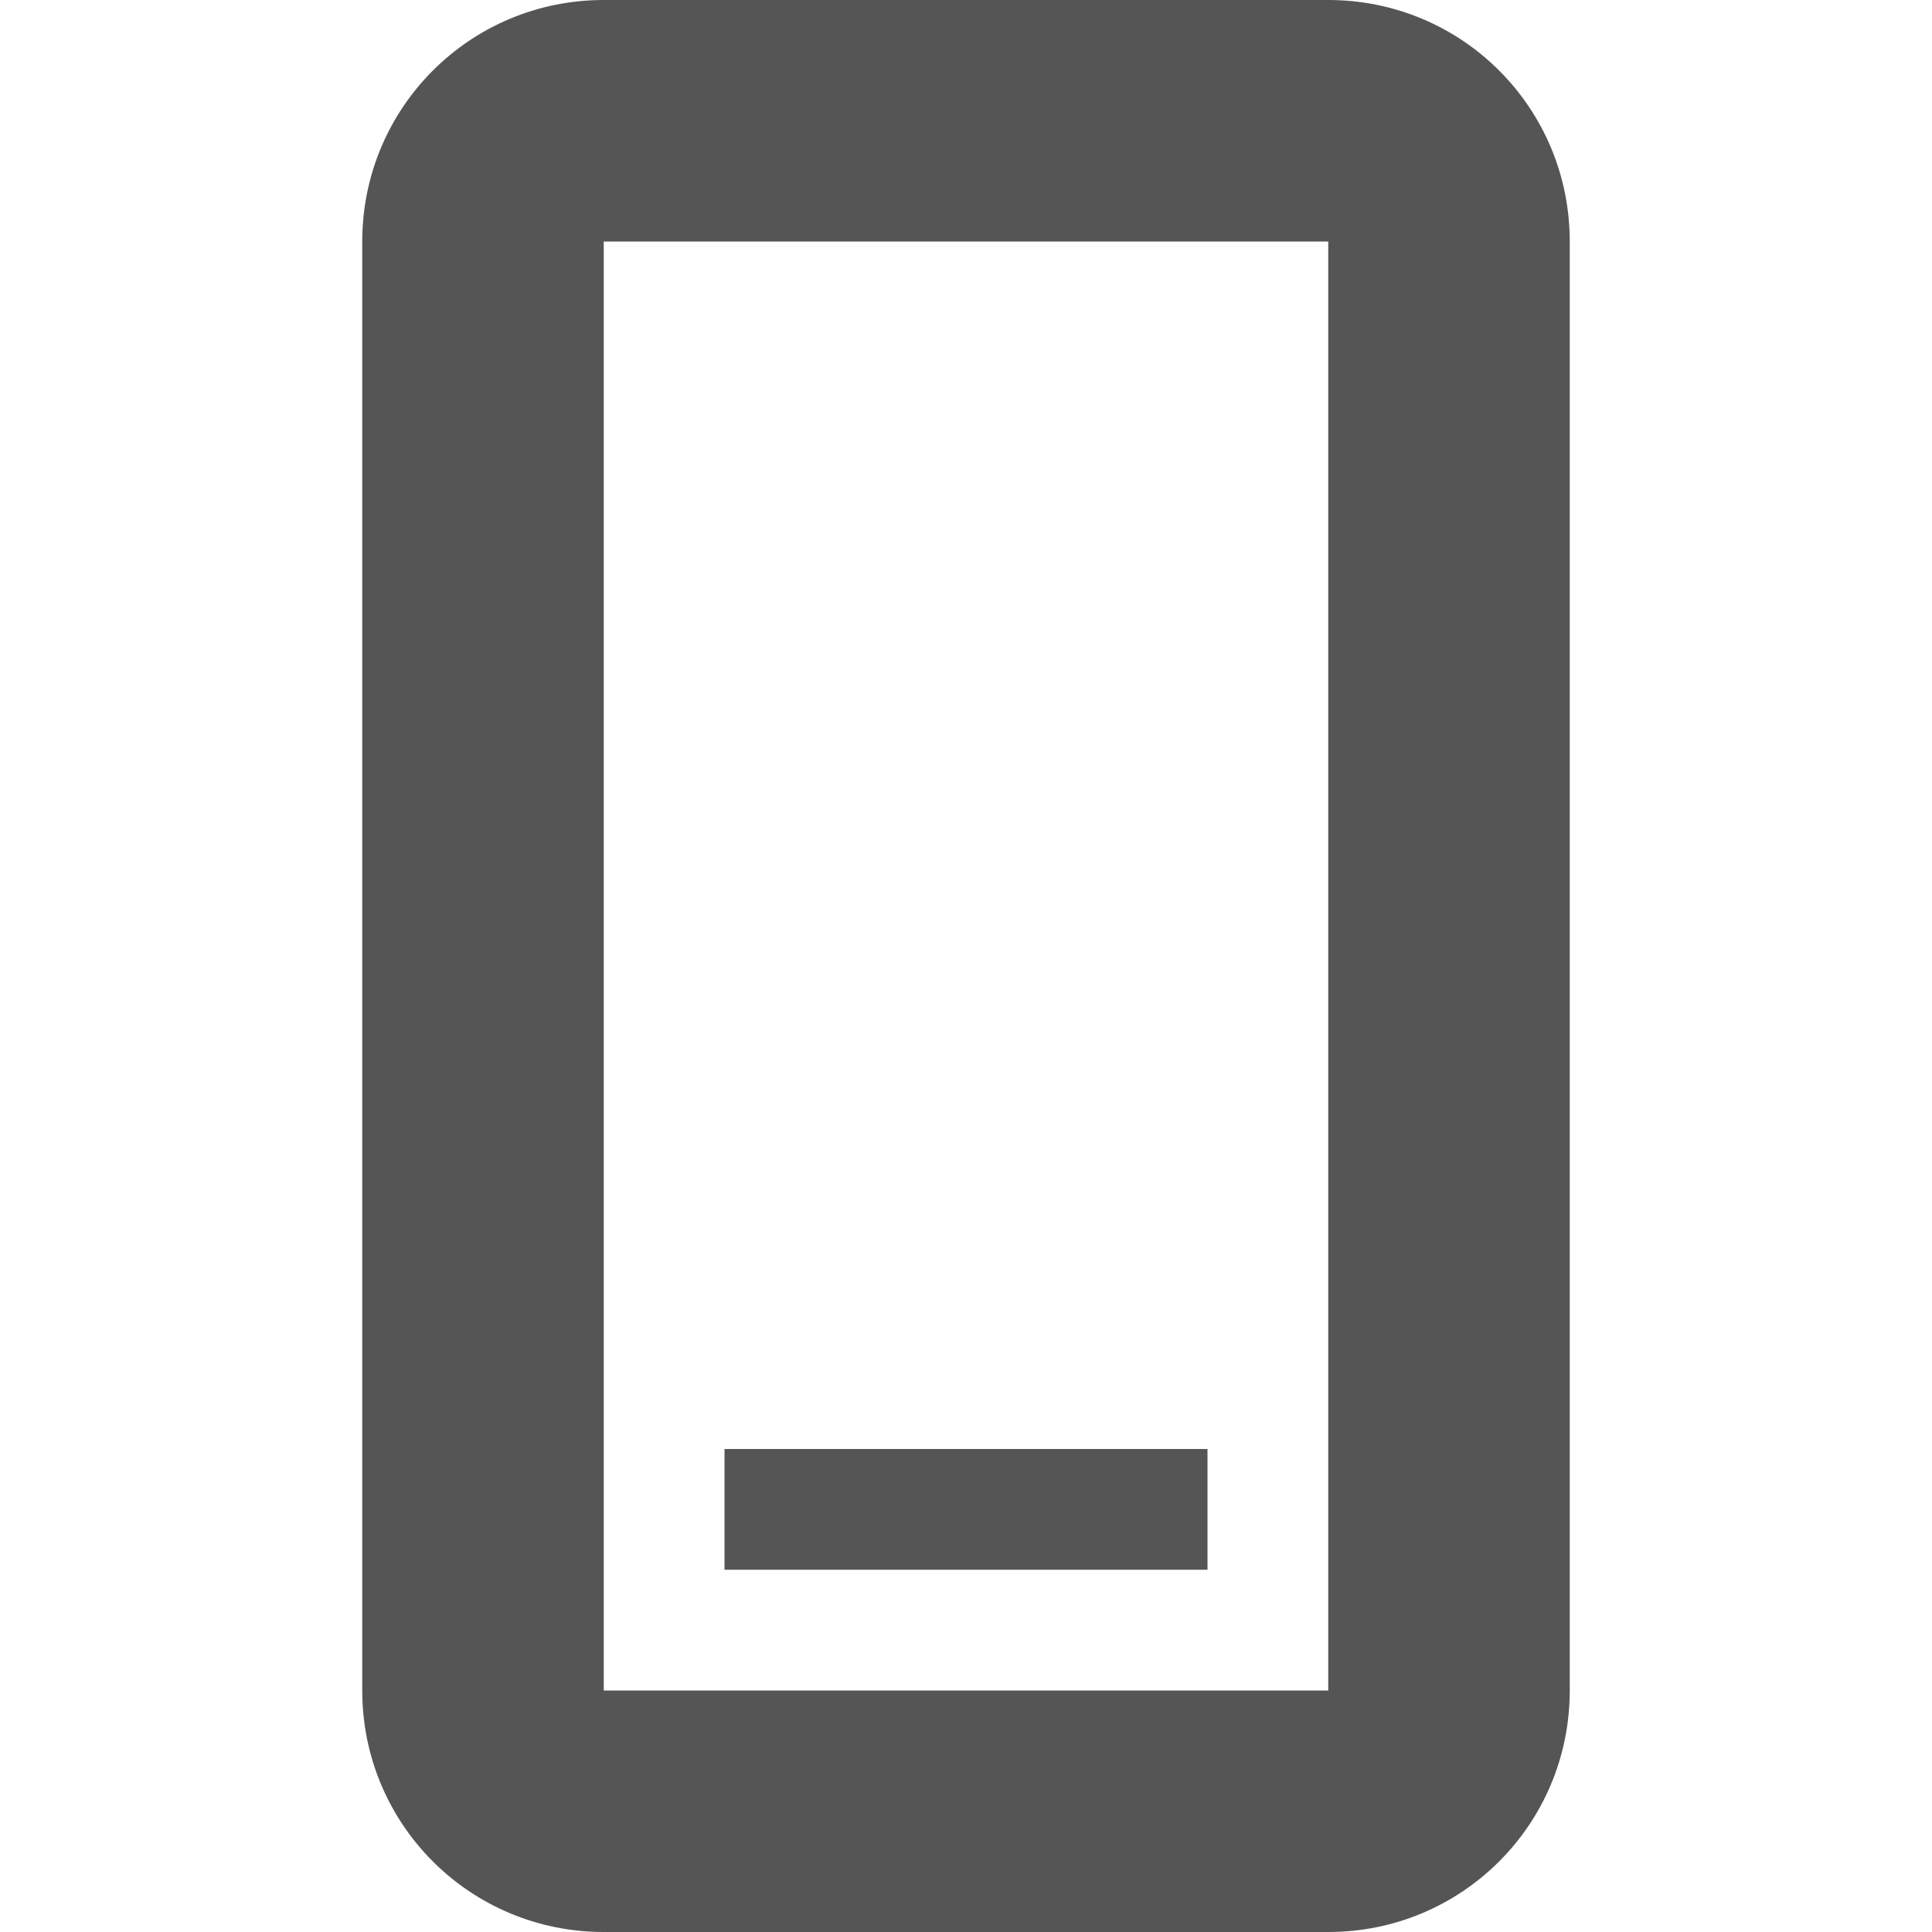 <svg width="16" height="16" version="1.1" xmlns="http://www.w3.org/2000/svg">
 <path d="m5 0c-1.108 0-2 0.892-2 2v12c0 1.108 0.892 2 2 2h6c1.108 0 2-0.892 2-2v-12c0-1.108-0.892-2-2-2h-2-2-2zm0 2h6v12h-6v-12z" fill="#555555"/>
 <rect x="6" y="12" width="4" height="1" fill="#555555" stroke-width="0" style="paint-order:stroke fill markers"/>
</svg>
